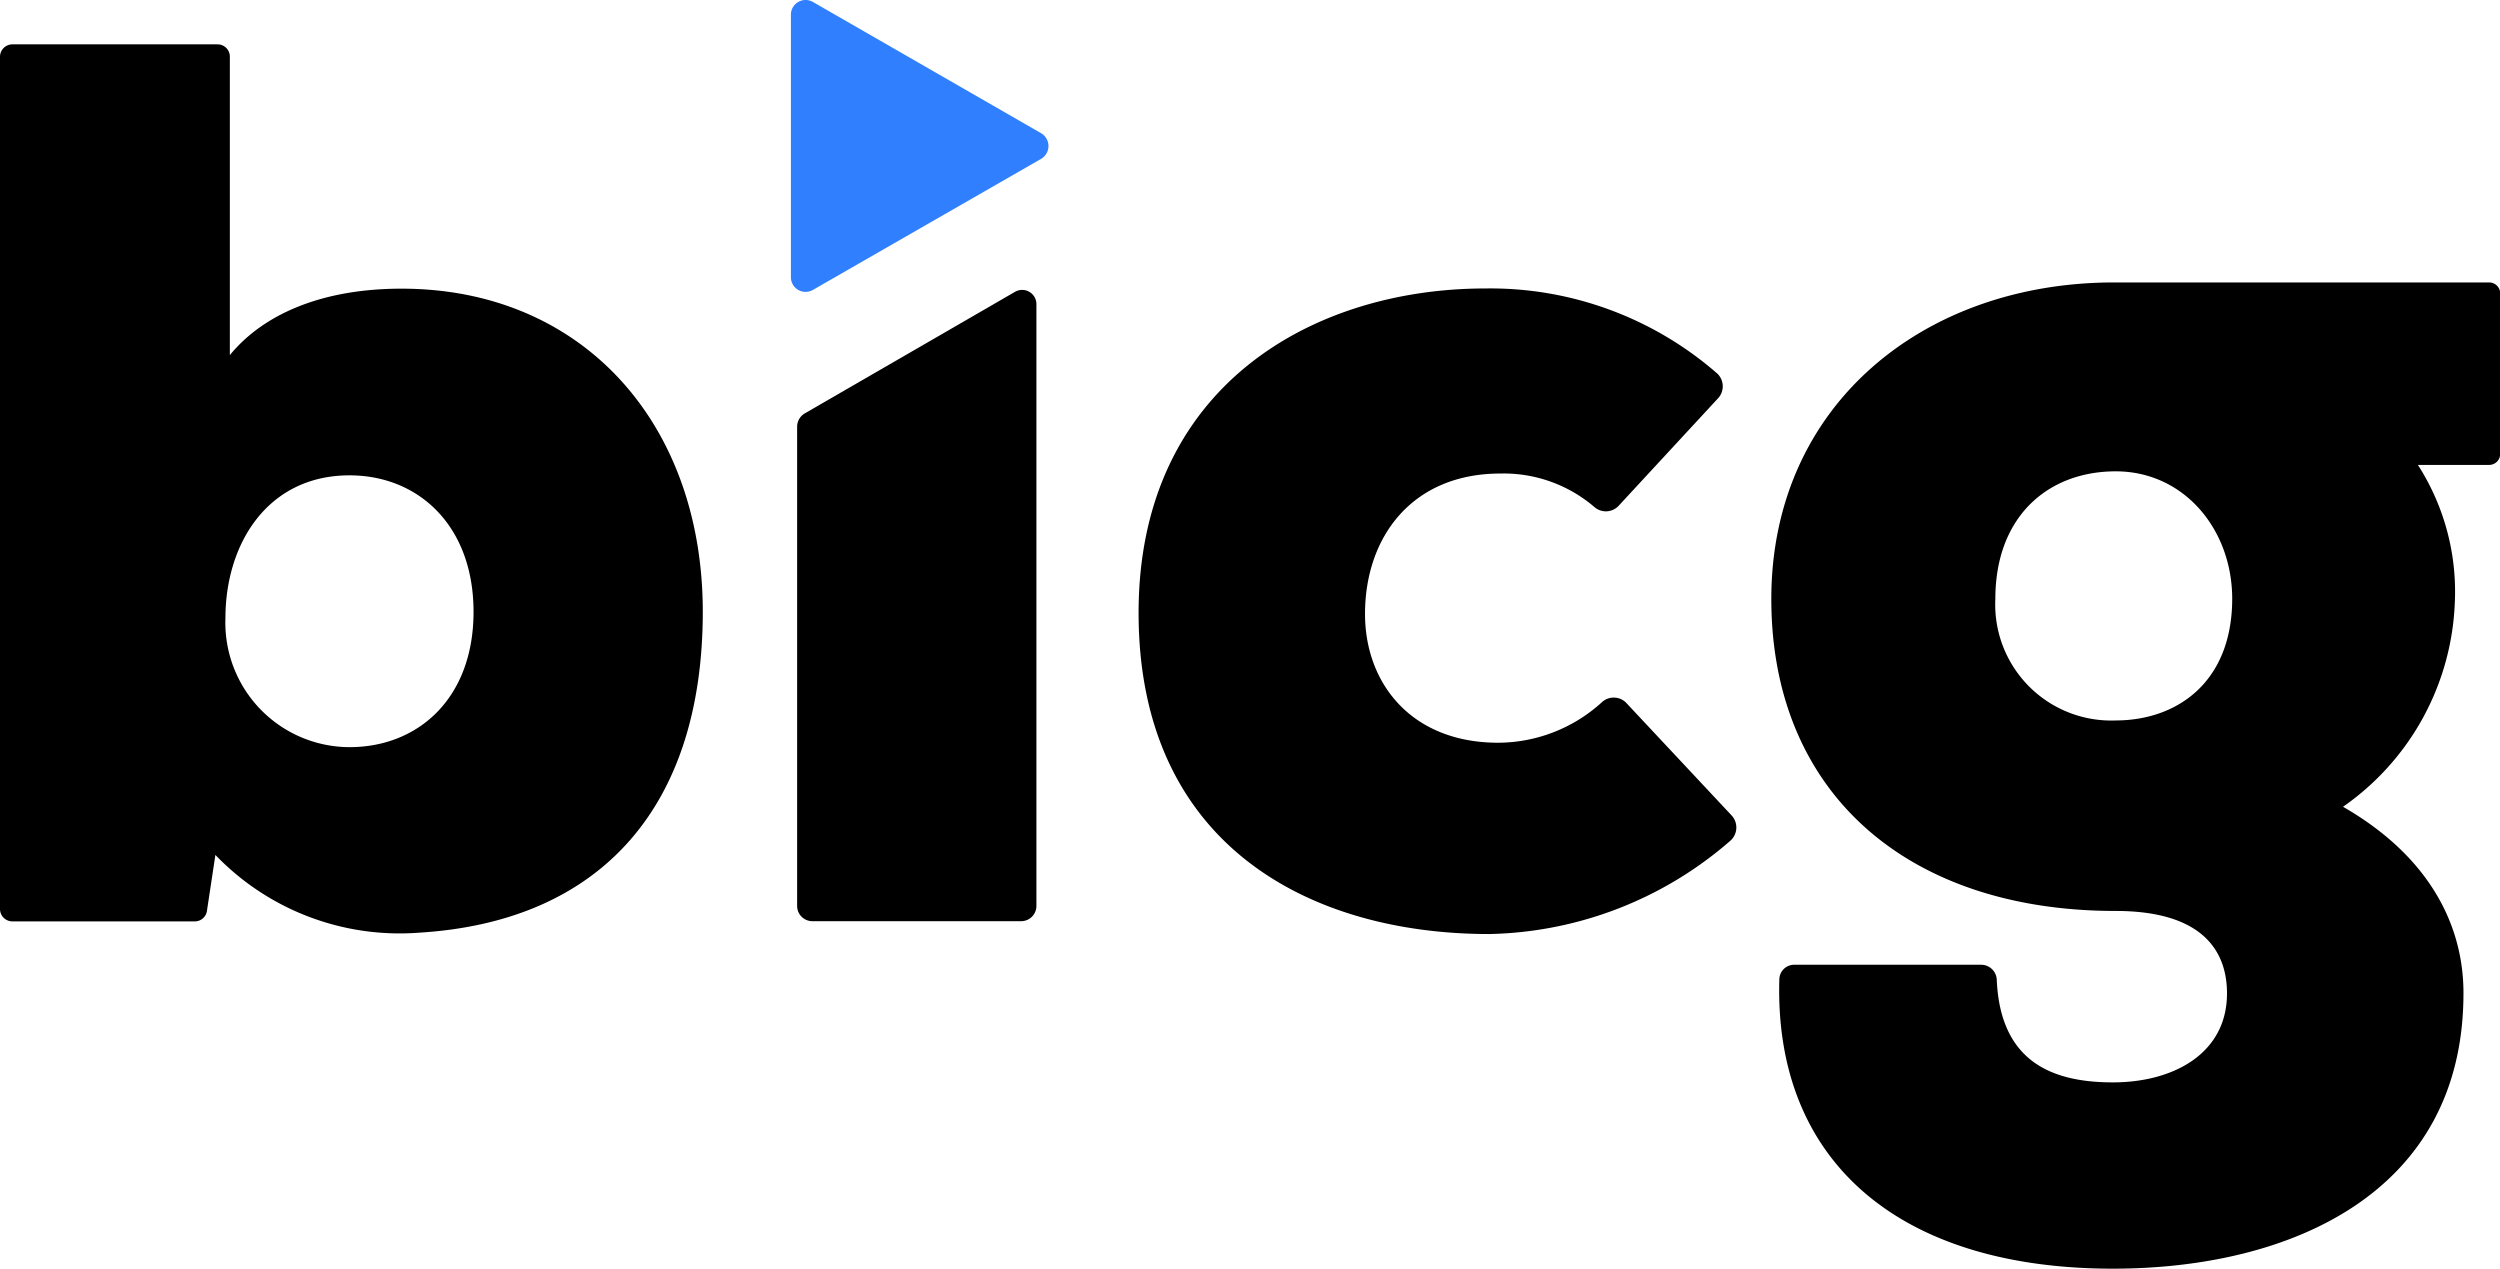 <?xml version="1.0" encoding="UTF-8"?> <svg xmlns="http://www.w3.org/2000/svg" viewBox="0 0 124.54 63.21"><defs><style>.cls-1{fill:#2f7fff;}</style></defs><g id="Capa_2" data-name="Capa 2"><g id="Capa_1-2" data-name="Capa 1"><path class="cls-1" d="M40.5.1a.73.73,0,0,0-1.1.63V13.81a.73.73,0,0,0,1.1.63L51.87,7.91a.74.74,0,0,0,0-1.27Z"></path><path d="M81,35A.87.87,0,0,0,79.78,35a7.71,7.71,0,0,1-5.14,2C70.27,37,68,34,68,30.59c0-3.87,2.37-7,6.74-7a6.94,6.94,0,0,1,4.7,1.68.87.87,0,0,0,1.2-.08l4.92-5.32a.88.88,0,0,0,0-1.25A17.19,17.19,0,0,0,74,14.37c-8.67,0-17.28,4.93-17.28,16.16,0,11.54,8.49,16,17.47,16a18.84,18.84,0,0,0,12-4.64.88.88,0,0,0,.06-1.28Z"></path><path d="M50.56,14.54,40.08,20.6a.77.77,0,0,0-.37.66V45.14a.76.76,0,0,0,.75.75H50.87a.76.76,0,0,0,.76-.75v-30A.71.71,0,0,0,50.56,14.54Z"></path><path d="M20,14.38c-3.93,0-6.86,1.25-8.55,3.31V2.83a.61.61,0,0,0-.61-.62H.61A.62.62,0,0,0,0,2.83V45.28a.62.62,0,0,0,.61.62h9.1a.61.61,0,0,0,.6-.53l.42-2.78a12.73,12.73,0,0,0,10.18,3.87c9-.56,14.1-6.24,14.1-16C35,21.06,29,14.38,20,14.38ZM17.41,37.22a6.2,6.2,0,0,1-6.18-6.42c0-3.75,2.13-7.12,6.18-7.12,3.43,0,6.18,2.5,6.18,6.8S20.84,37.22,17.41,37.22Z"></path><path d="M124,14.07H105.32c-9.51,0-17.08,6.13-17.08,15.77S95,45.38,105.39,45.38c4.18,0,5.55,1.86,5.55,4.11,0,3-2.68,4.43-5.68,4.43s-5.62-1-5.79-5.13h0a.78.78,0,0,0-.78-.73h-9.3a.74.74,0,0,0-.75.71h0c-.27,9,5.87,14.43,16.62,14.43,8.8,0,17.46-3.74,17.46-13.72,0-1.68-.37-6.05-6-9.29A13,13,0,0,0,122.29,30a11.68,11.68,0,0,0-1.84-6.84H124a.55.55,0,0,0,.55-.55v-8A.55.55,0,0,0,124,14.07Zm-18.6,21.82a5.78,5.78,0,0,1-6-6.05c0-4.11,2.62-6.36,6-6.36s5.8,2.87,5.8,6.36C111.19,34,108.44,35.89,105.39,35.89Z"></path></g></g></svg> 